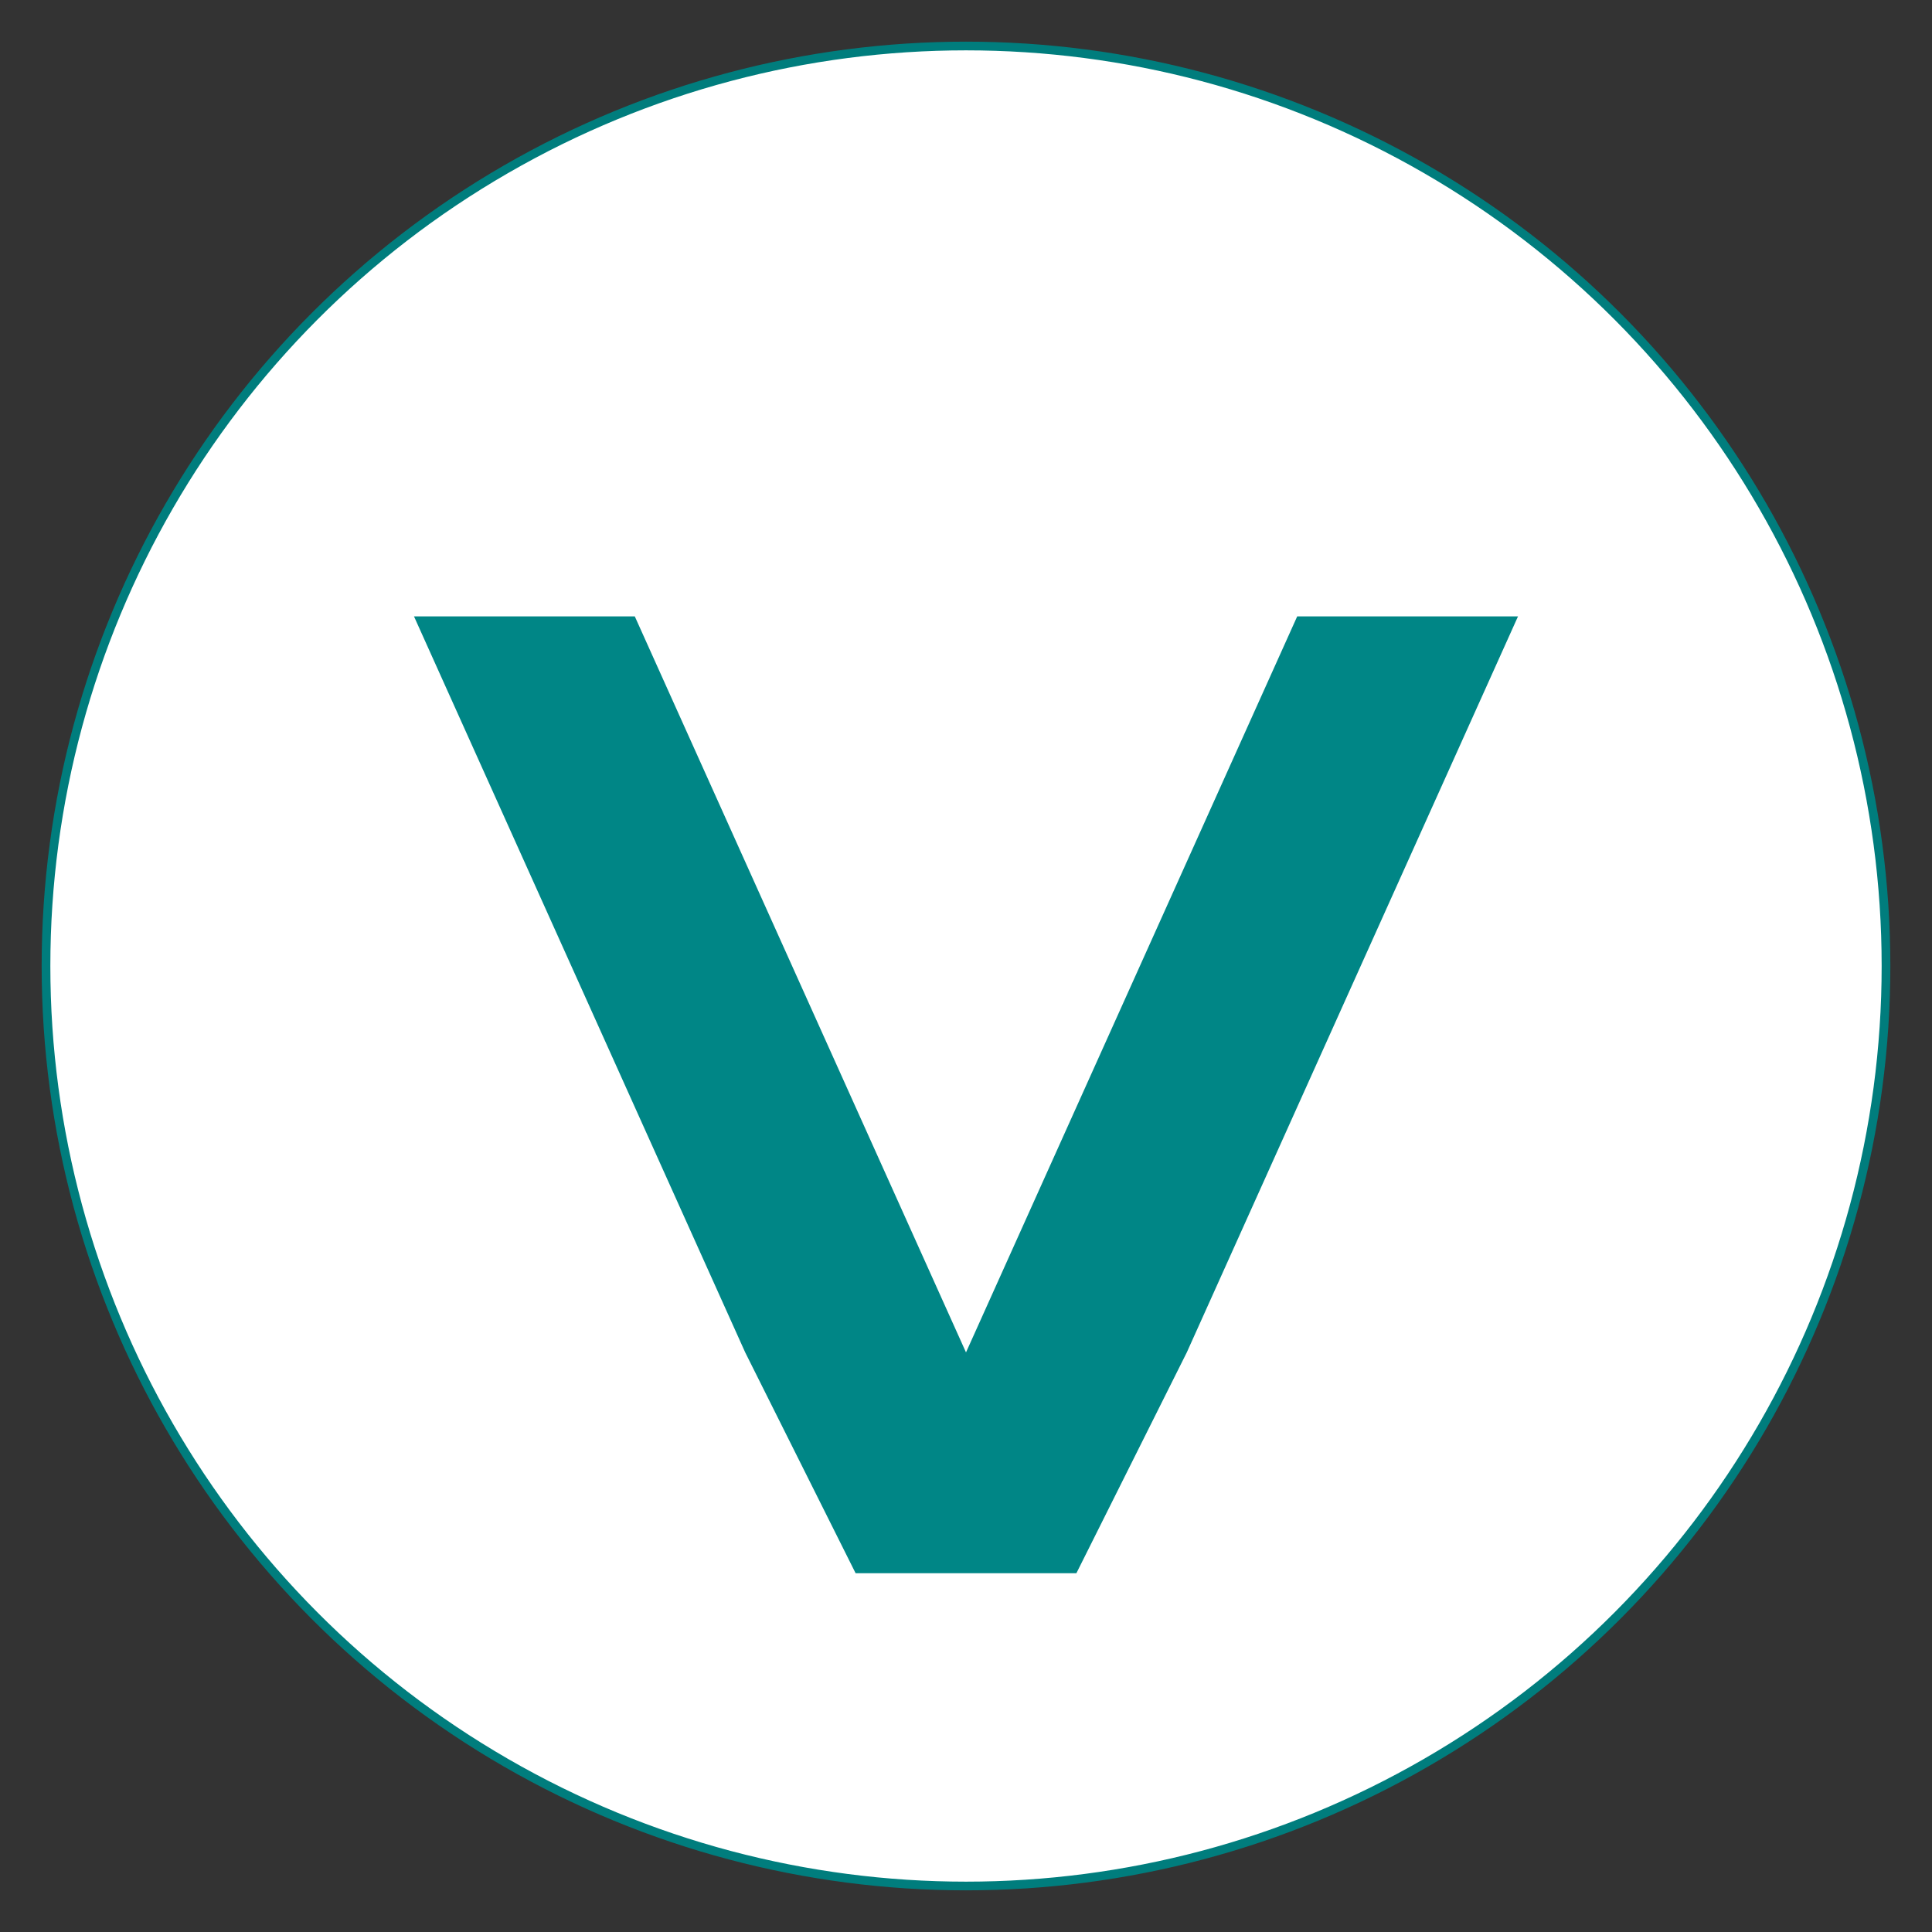 <?xml version="1.0" encoding="utf-8" ?>
<svg baseProfile="full" height="210.0" version="1.1" viewBox="0 0 210.0 210.0" width="210.0" xmlns="http://www.w3.org/2000/svg" xmlns:ev="http://www.w3.org/2001/xml-events" xmlns:xlink="http://www.w3.org/1999/xlink"><rect x="0" y="0" width="210.0" height="210.0" fill="#333333" stroke="none"/><defs /><ellipse cx="105.0" cy="105.0" fill="rgb(255,255,255)" fill-opacity="1" rx="100.0" ry="100.0" stroke="rgb(0,125,125)" stroke-width="0.25mm" /><defs /><polygon fill="rgb(0,134,134)" fill-opacity="1" points="45.0,67.0 69.0,67.0 105.0,147.0 81.0,147.0 45.0,67.0" /><defs /><polygon fill="rgb(0,134,134)" fill-opacity="1" points="165.0,67.0 141.0,67.0 105.0,147.0 129.0,147.0 165.0,67.0" /><defs /><polygon fill="rgb(0,134,134)" fill-opacity="1" points="81.0,147.0 129.0,147.0 117.0,171.0 93.0,171.0 81.0,147.0" /><defs /></svg>
